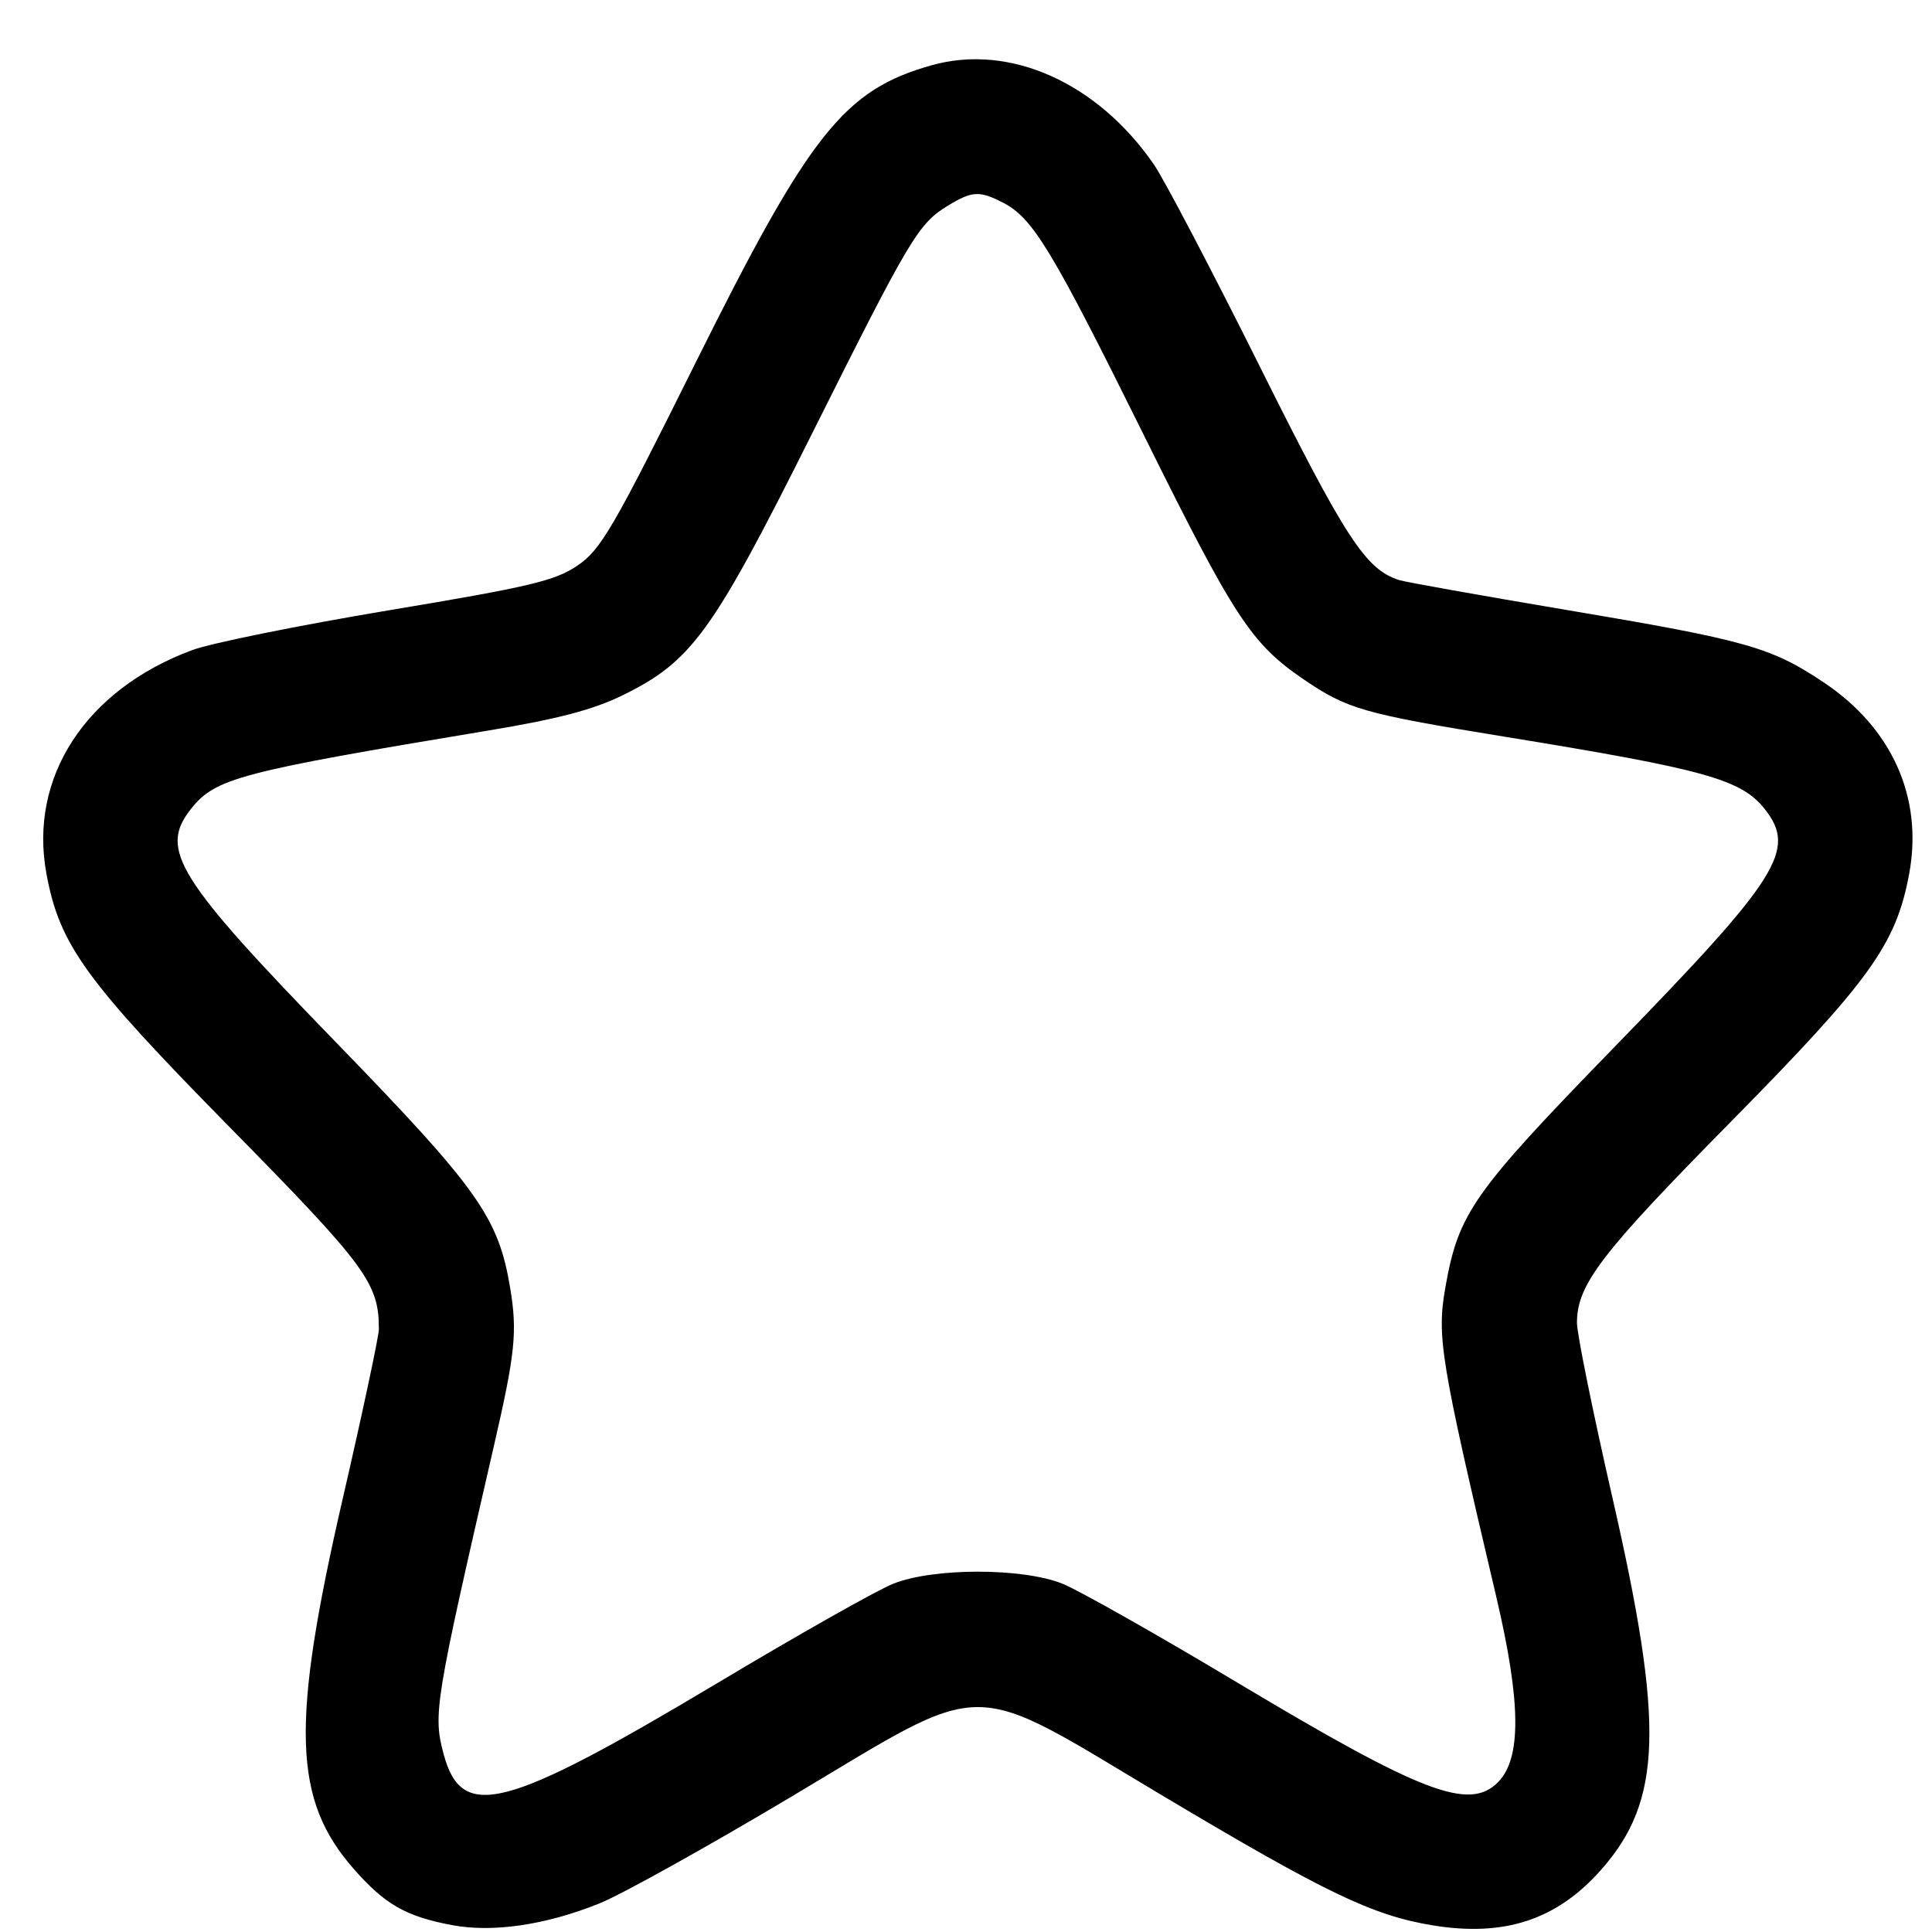 <svg width="31" height="31" viewBox="0 0 31 31" fill="none" xmlns="http://www.w3.org/2000/svg">
<path fill-rule="evenodd" clip-rule="evenodd" d="M14.953 1.046C13.545 1.441 12.995 2.134 11.163 5.816C9.836 8.485 9.641 8.82 9.266 9.075C8.904 9.32 8.499 9.416 6.237 9.793C4.801 10.033 3.38 10.32 3.079 10.433C1.373 11.069 0.459 12.473 0.745 14.019C0.956 15.162 1.366 15.728 3.69 18.091C5.877 20.314 6.081 20.59 6.079 21.329C6.078 21.444 5.818 22.666 5.5 24.044C4.663 27.676 4.699 28.878 5.68 29.993C6.178 30.558 6.512 30.749 7.244 30.888C7.906 31.014 8.758 30.889 9.624 30.539C9.972 30.399 11.349 29.633 12.684 28.837C15.919 26.909 15.461 26.909 18.695 28.837C21.271 30.372 22.025 30.734 22.98 30.892C24.138 31.084 24.984 30.805 25.696 29.996C26.67 28.889 26.707 27.681 25.875 24.043C25.56 22.665 25.302 21.396 25.303 21.224C25.305 20.612 25.685 20.116 27.755 18.017C30.008 15.732 30.424 15.154 30.634 14.019C30.86 12.8 30.36 11.682 29.262 10.949C28.416 10.383 28.022 10.273 25.142 9.788C23.763 9.556 22.553 9.34 22.452 9.308C21.915 9.139 21.595 8.649 20.221 5.894C19.449 4.346 18.682 2.883 18.516 2.641C17.611 1.326 16.203 0.696 14.953 1.046ZM16.096 3.253C16.575 3.501 16.876 3.999 18.364 7.003C19.812 9.925 20.078 10.329 20.924 10.905C21.622 11.379 21.879 11.453 24.15 11.822C27.364 12.345 27.942 12.506 28.318 12.984C28.831 13.636 28.551 14.079 25.925 16.779C23.629 19.14 23.403 19.461 23.192 20.656C23.052 21.452 23.111 21.81 24.006 25.611C24.407 27.312 24.416 28.217 24.034 28.599C23.573 29.06 22.817 28.771 19.867 27.006C18.575 26.232 17.306 25.515 17.047 25.411C16.404 25.154 14.975 25.154 14.332 25.412C14.073 25.515 12.804 26.232 11.512 27.005C8.09 29.05 7.409 29.226 7.118 28.145C6.946 27.505 6.977 27.318 7.923 23.209C8.268 21.712 8.303 21.371 8.186 20.666C7.999 19.537 7.672 19.075 5.402 16.736C2.834 14.09 2.55 13.634 3.061 12.984C3.453 12.486 3.826 12.388 7.846 11.72C8.956 11.536 9.521 11.387 9.999 11.152C11.102 10.609 11.436 10.146 13.033 6.951C14.604 3.809 14.735 3.59 15.208 3.301C15.598 3.063 15.716 3.057 16.096 3.253Z" fill="black"/>
</svg>
